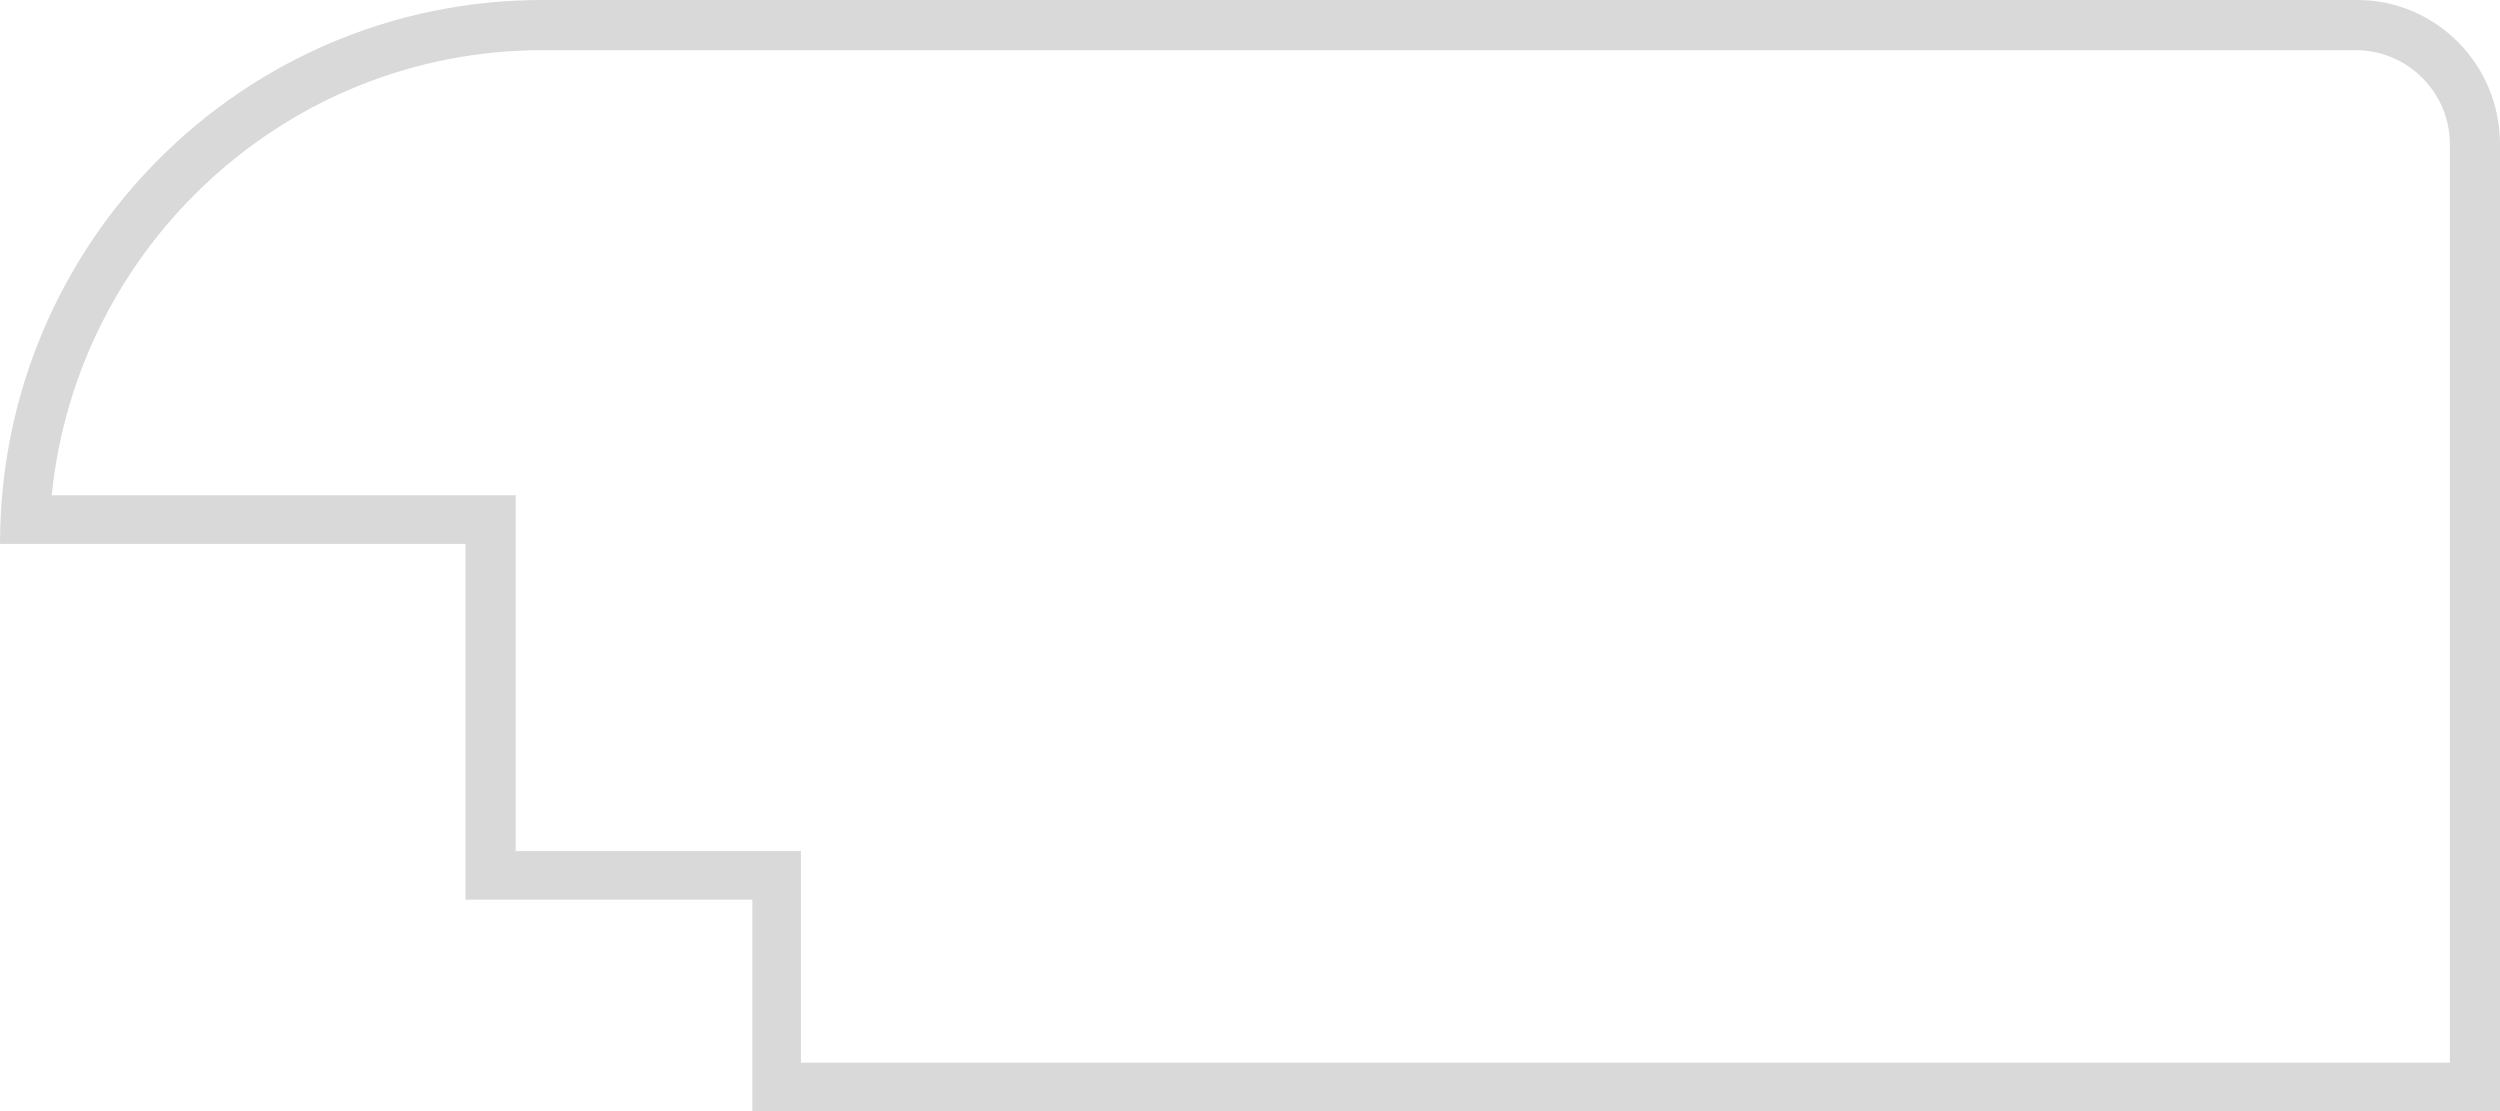 <?xml version="1.0" encoding="utf-8"?>
<svg xmlns="http://www.w3.org/2000/svg" fill="none" height="100%" overflow="visible" preserveAspectRatio="none" style="display: block;" viewBox="0 0 41.896 18.623" width="100%">
<path d="M0.867 8.3C1.287 4.124 4.807 0.841 9.088 0.841H39.48C40.346 0.841 41.056 1.55 41.056 2.417V17.809H13.422V15.077V14.263H12.608H8.642V9.115V8.3H7.828H0.867ZM0 9.115H7.801V15.077H12.608V18.623H41.896V2.417C41.896 1.077 40.819 0 39.506 0H9.088C4.071 0 0 4.071 0 9.115Z" fill="#D9D9D9" id="Vector"/>
</svg>